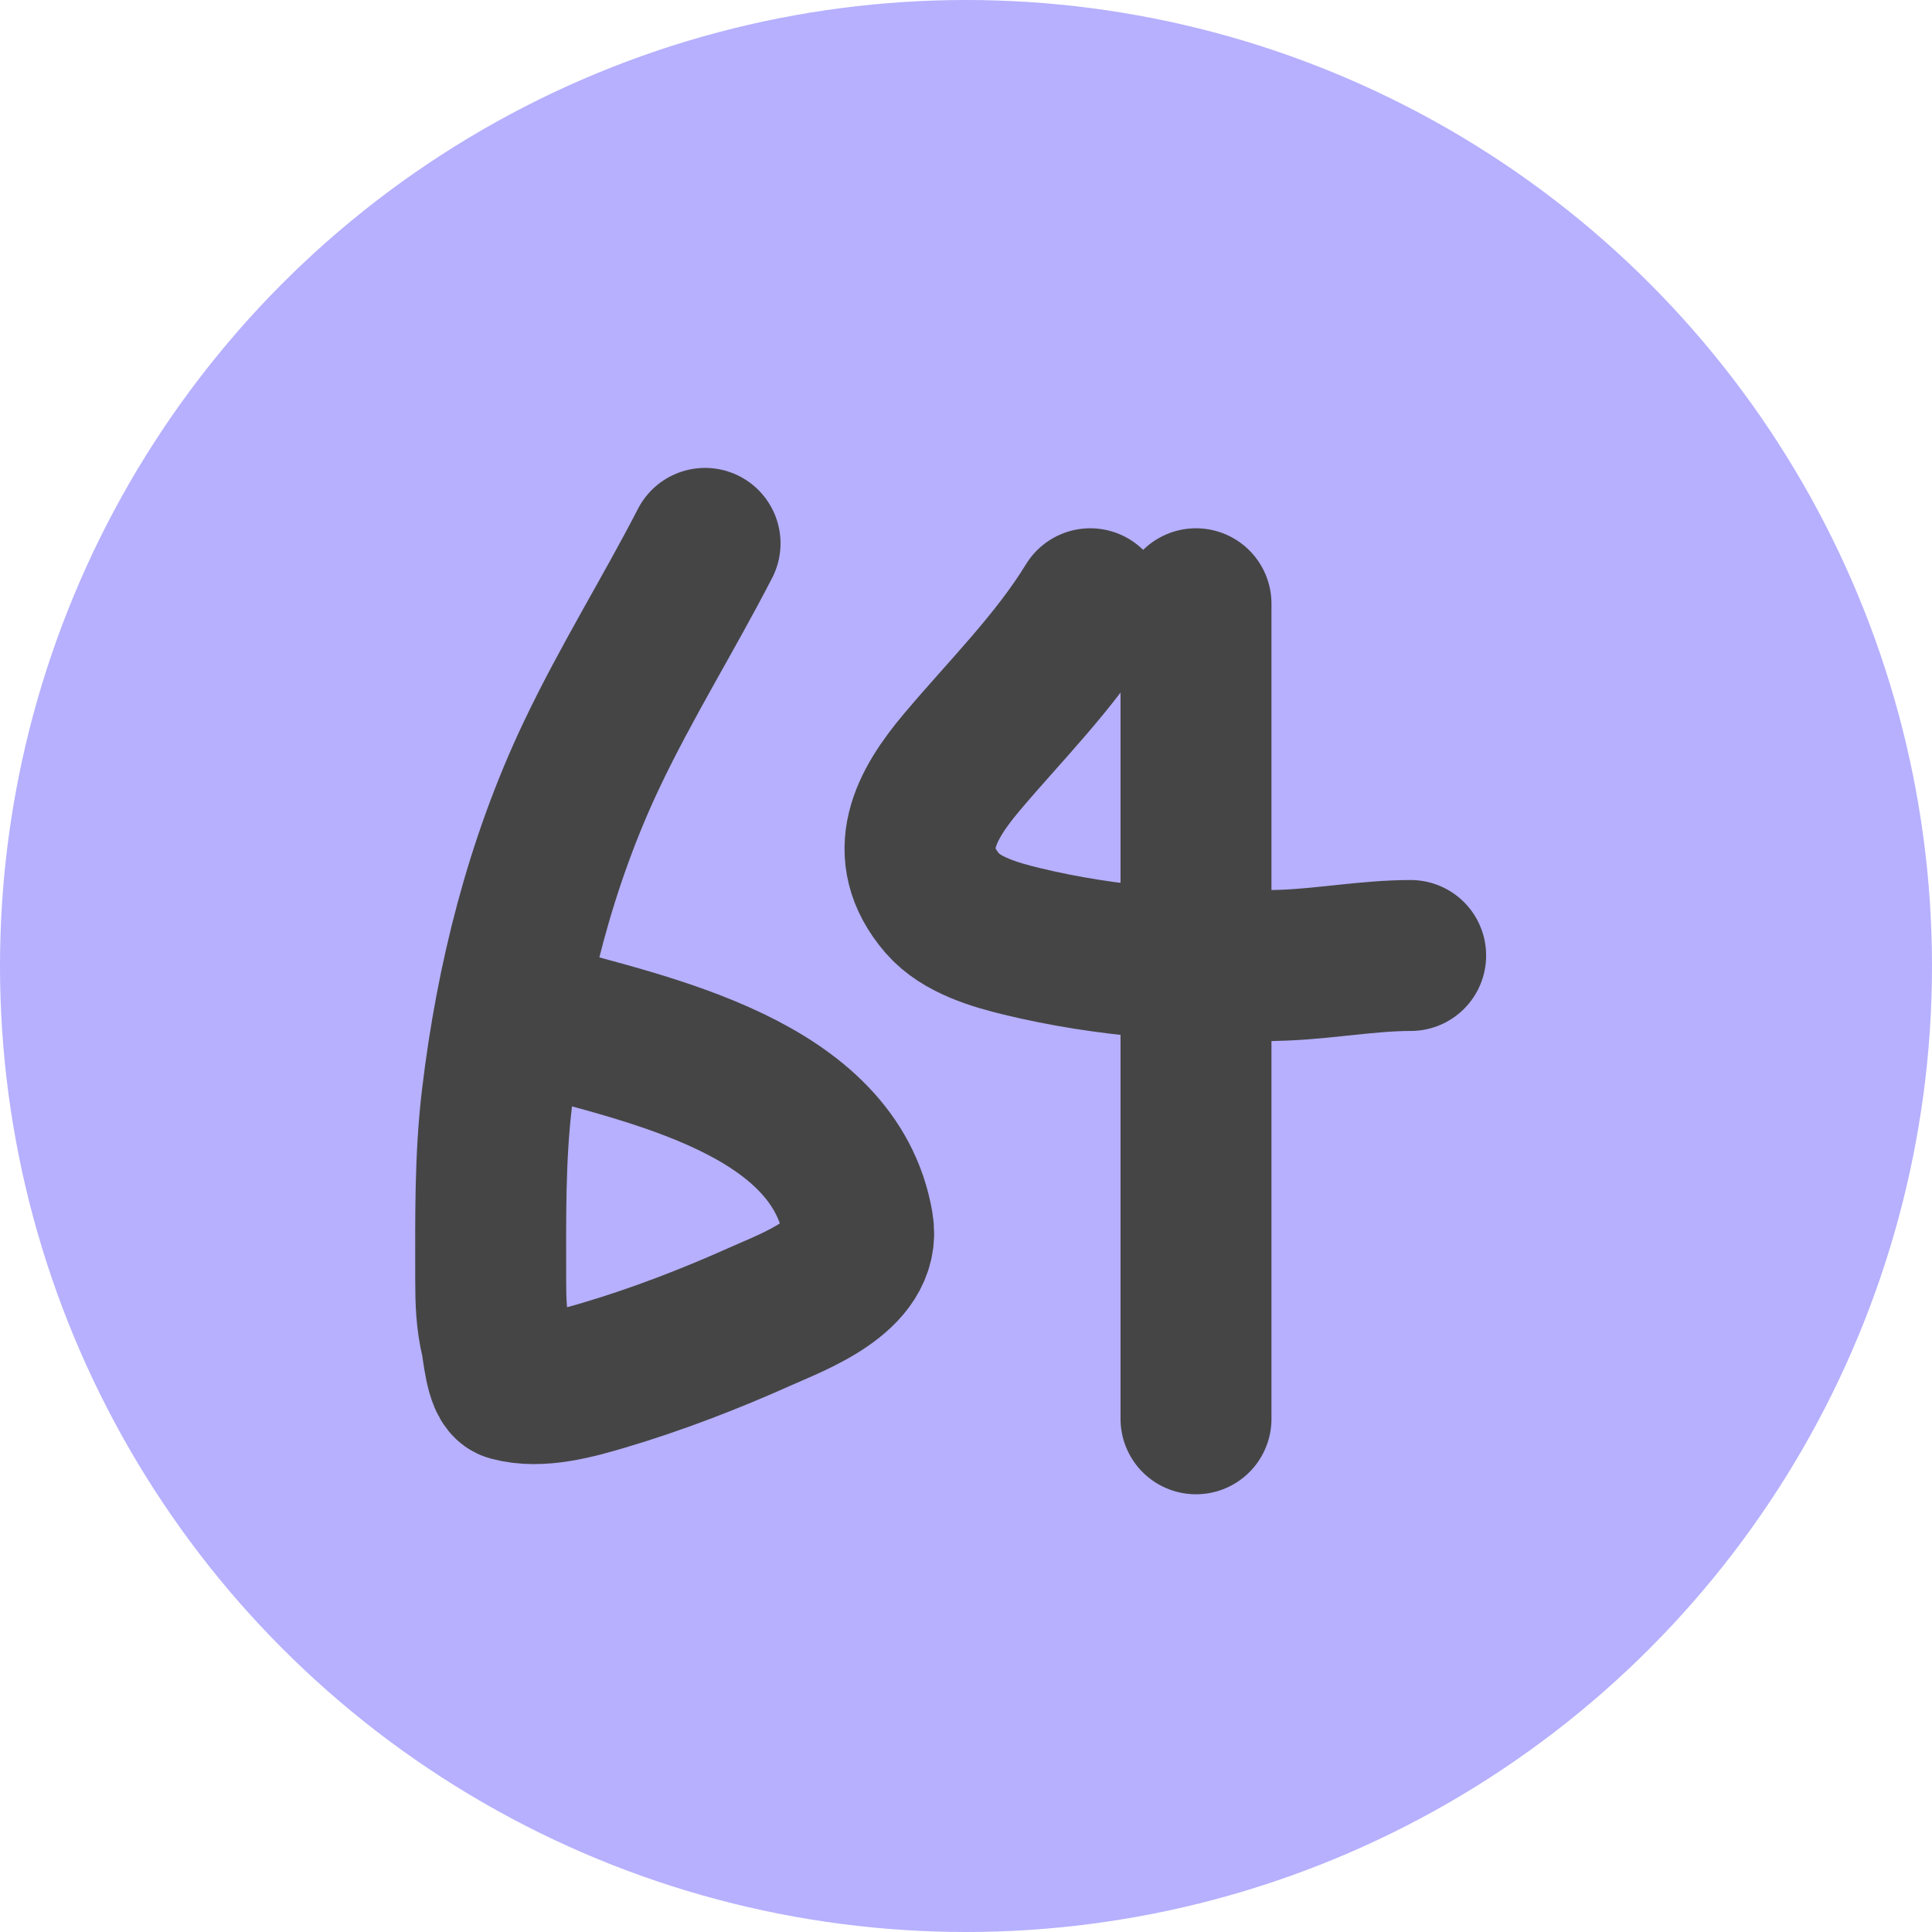<svg width="64" height="64" viewBox="0 0 64 64" fill="none" xmlns="http://www.w3.org/2000/svg">
<circle cx="32" cy="32" r="32" transform="matrix(-1 0 0 1 64 0)" fill="#B6B0FE"/>
<path d="M23.356 18C22.138 20.364 20.737 22.603 19.591 25.021C17.9 28.591 16.932 32.457 16.463 36.38C16.224 38.379 16.255 40.397 16.255 42.407C16.255 43.102 16.274 43.726 16.435 44.404C16.496 44.658 16.58 45.814 16.906 45.903C17.884 46.171 19.088 45.827 20.013 45.553C21.765 45.034 23.527 44.354 25.197 43.605C26.275 43.121 28.703 42.257 28.422 40.585C27.652 36.006 21.467 34.777 17.875 33.767" stroke="#454545" stroke-width="5" stroke-linecap="round"/>
<path d="M36.117 20C34.948 21.917 33.28 23.564 31.858 25.253C30.657 26.677 29.789 28.265 31.219 29.925C31.844 30.651 32.99 30.975 33.848 31.183C36.65 31.863 39.687 32.086 42.554 31.972C43.938 31.917 45.356 31.652 46.73 31.652" stroke="#454545" stroke-width="5" stroke-linecap="round"/>
<path d="M39.619 20C39.619 28.998 39.619 37.995 39.619 47" stroke="#454545" stroke-width="5" stroke-linecap="round"/>
</svg>
